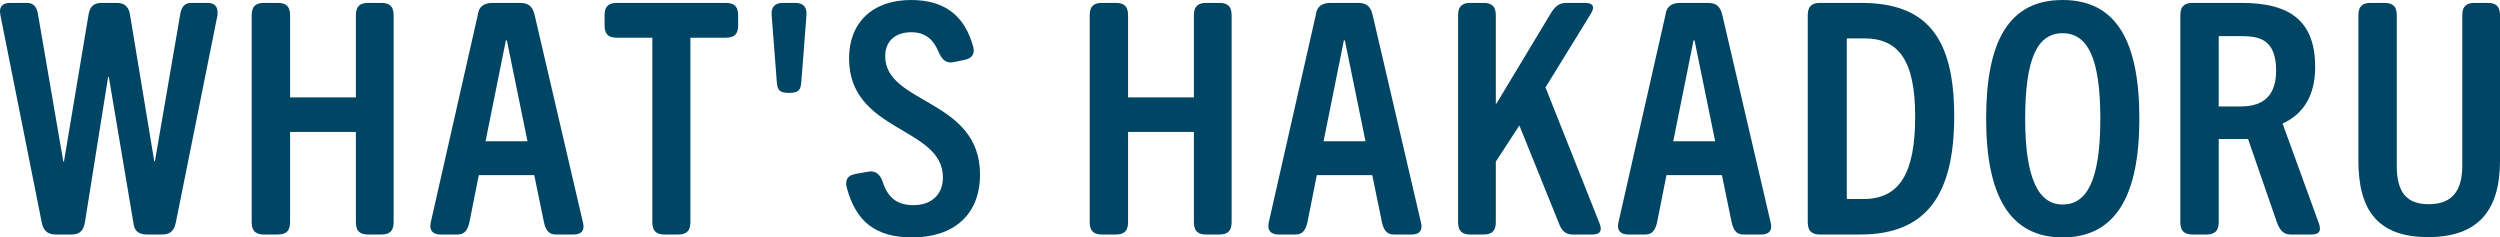 <?xml version="1.0" encoding="UTF-8"?>
<svg id="_レイヤー_2" data-name="レイヤー 2" xmlns="http://www.w3.org/2000/svg" viewBox="0 0 620.01 58.88">
  <defs>
    <style>
      .cls-1 {
        fill: #004664;
        stroke-width: 0px;
      }
    </style>
  </defs>
  <g id="contents">
    <g>
      <path class="cls-1" d="m.1,3.76C-.38,1.36.98.72,2.5.72h4.24c1.76,0,2.48,1.28,2.72,3.04l6.24,36.32h.16L21.94,3.76c.24-1.76,1.04-3.04,3.2-3.04h3.92c2.08,0,2.96,1.28,3.2,3.04l6,36.24h.16L44.66,3.76c.24-1.76.96-3.04,2.72-3.04h4.08c1.52,0,2.72.64,2.48,3.04l-10.32,51.36c-.48,2.56-1.84,3.04-3.6,3.04h-3.44c-1.76,0-3.28-.48-3.52-3.04l-6.08-36.08h-.16l-5.76,36.08c-.4,2.56-1.76,3.04-3.52,3.04h-3.52c-1.76,0-3.2-.48-3.68-3.04L.1,3.76Z"/>
      <path class="cls-1" d="m62.42,3.76c0-2.48,1.36-3.04,3.04-3.04h3.44c1.68,0,3.04.56,3.04,3.04v20.4h16.32V3.76c0-2.48,1.36-3.04,3.04-3.04h3.28c1.68,0,3.04.56,3.04,3.04v51.36c0,2.48-1.36,3.04-3.04,3.04h-3.28c-1.68,0-3.04-.56-3.04-3.04v-22.4h-16.32v22.4c0,2.48-1.36,3.04-3.04,3.04h-3.44c-1.68,0-3.04-.56-3.04-3.04V3.76Z"/>
      <path class="cls-1" d="m118.5,3.68c.32-2.48,2-2.96,3.76-2.96h6.64c1.76,0,3.12.48,3.68,2.96l12,51.52c.56,2.32-.8,2.96-2.32,2.96h-4.48c-1.76,0-2.48-1.28-2.88-3.04l-2.4-11.68h-13.76l-2.32,11.68c-.4,1.76-1.12,3.04-2.88,3.04h-4.32c-1.52,0-2.88-.72-2.4-2.96L118.5,3.68Zm12.32,31.36l-5.12-25.04h-.24l-5.04,25.04h10.4Z"/>
      <path class="cls-1" d="m161.78,9.36h-8.8c-2.48,0-3.04-1.36-3.04-3.04v-2.56c0-1.68.56-3.04,3.04-3.04h27.04c2.48,0,3.04,1.36,3.04,3.04v2.56c0,1.68-.56,3.04-3.04,3.04h-8.8v45.76c0,2.48-1.36,3.04-3.04,3.04h-3.36c-1.68,0-3.04-.56-3.04-3.04V9.36Z"/>
      <path class="cls-1" d="m192.65,20.32l-1.28-16.56c-.16-2.4,1.2-3.04,2.8-3.04h3.04c1.6,0,2.96.64,2.8,3.04l-1.28,16.56c-.16,1.52-.24,2.72-2.96,2.72h-.16c-2.72,0-2.8-1.2-2.96-2.72Z"/>
      <path class="cls-1" d="m212.25,43.12l3.2-.56c1.76-.32,2.88.8,3.44,2.48,1.28,3.92,3.52,5.84,7.68,5.84s7.28-2.4,7.28-6.88c0-12.64-23.28-11.12-23.28-29.52,0-8.88,5.84-14.48,15.36-14.48,8.8,0,13.36,4.32,15.36,11.36.48,1.52.24,3.04-2.16,3.52l-2.8.56c-1.76.32-2.8-.8-3.52-2.48-1.28-3.12-3.28-4.96-6.8-4.96-4,0-6.48,2.24-6.48,5.92,0,12,23.52,10.56,23.52,29.36,0,10-6.56,15.6-16.8,15.6-9.2,0-14-4-16.24-12.32-.4-1.52-.16-3.04,2.24-3.44Z"/>
      <path class="cls-1" d="m270.25,3.76c0-2.48,1.36-3.04,3.04-3.04h3.44c1.68,0,3.04.56,3.04,3.04v20.4h16.32V3.76c0-2.48,1.36-3.04,3.04-3.04h3.28c1.68,0,3.04.56,3.04,3.04v51.36c0,2.48-1.36,3.04-3.04,3.04h-3.28c-1.68,0-3.04-.56-3.04-3.04v-22.4h-16.32v22.4c0,2.48-1.36,3.04-3.04,3.04h-3.44c-1.68,0-3.04-.56-3.04-3.04V3.76Z"/>
      <path class="cls-1" d="m326.33,3.68c.32-2.48,2-2.96,3.76-2.96h6.64c1.76,0,3.12.48,3.68,2.96l12,51.52c.56,2.32-.8,2.96-2.32,2.96h-4.48c-1.76,0-2.48-1.28-2.88-3.04l-2.4-11.68h-13.76l-2.32,11.68c-.4,1.76-1.12,3.04-2.88,3.04h-4.32c-1.52,0-2.88-.72-2.4-2.96l11.68-51.52Zm12.32,31.36l-5.12-25.04h-.24l-5.04,25.04h10.4Z"/>
      <path class="cls-1" d="m361.61,3.76c0-2.48,1.36-3.04,3.04-3.04h3.28c1.68,0,3.04.56,3.04,3.04v21.92h.16l13.44-22.32c.96-1.6,2-2.64,3.84-2.64h4.72c1.36,0,2.72.48,1.44,2.64l-11.28,18.32,13.36,33.6c1.04,2.56-.48,2.88-1.92,2.88h-4.8c-1.76,0-2.72-1.12-3.36-2.88l-9.76-24.16-5.84,8.96v15.04c0,2.48-1.36,3.04-3.04,3.04h-3.28c-1.68,0-3.04-.56-3.04-3.04V3.76Z"/>
      <path class="cls-1" d="m413.05,3.68c.32-2.48,2-2.96,3.76-2.96h6.64c1.76,0,3.12.48,3.68,2.96l12,51.52c.56,2.32-.8,2.96-2.32,2.96h-4.48c-1.76,0-2.48-1.28-2.88-3.04l-2.4-11.68h-13.76l-2.32,11.68c-.4,1.76-1.12,3.04-2.88,3.04h-4.32c-1.52,0-2.88-.72-2.4-2.96l11.68-51.52Zm12.32,31.36l-5.12-25.04h-.24l-5.04,25.04h10.4Z"/>
      <path class="cls-1" d="m448.33,3.76c0-2.48,1.36-3.04,3.04-3.04h10.16c15.84,0,23.12,8,23.12,28.08,0,18.88-6.4,29.36-23.28,29.36h-10c-1.68,0-3.04-.56-3.04-3.04V3.76Zm13.76,45.6c9.04,0,12.88-6.4,12.88-20.48s-4.24-19.36-12.64-19.36h-4.32v39.84h4.08Z"/>
      <path class="cls-1" d="m492.57,29.44c0-19.04,5.52-29.44,18.96-29.44s19.04,10.4,19.04,29.44-5.84,29.44-19.04,29.44-18.96-10.56-18.96-29.44Zm28.32,0c0-14.96-3.12-21.2-9.36-21.2s-9.28,6.24-9.28,21.2,3.36,21.28,9.28,21.28,9.36-5.76,9.36-21.28Z"/>
      <path class="cls-1" d="m540.73,3.76c0-2.48,1.36-3.04,3.04-3.04h12.16c12.32,0,18.24,4.72,18.24,15.92,0,7.28-3.12,11.76-8.08,14l8.96,24.64c.96,2.64-.56,2.88-2,2.88h-5.04c-1.76,0-2.64-1.2-3.28-2.88l-7.2-20.8h-7.28v20.64c0,2.48-1.36,3.04-3.04,3.04h-3.44c-1.68,0-3.04-.56-3.04-3.04V3.76Zm14.96,22.64c4.32,0,8.8-1.52,8.8-8.88,0-8.08-4.56-8.56-8.88-8.56h-5.36v17.44h5.44Z"/>
      <path class="cls-1" d="m584.89,3.76c0-2.48,1.36-3.04,3.04-3.04h3.44c1.68,0,3.04.56,3.04,3.04v37.36c0,6.64,2.48,9.52,7.92,9.52s8.32-2.88,8.32-9.52V3.76c0-2.48,1.36-3.04,3.04-3.04h3.28c1.68,0,3.04.56,3.04,3.04v36.08c0,12.4-5.44,18.96-17.84,18.96s-17.28-6.56-17.28-18.96V3.76Z"/>
    </g>
  </g>
</svg>
